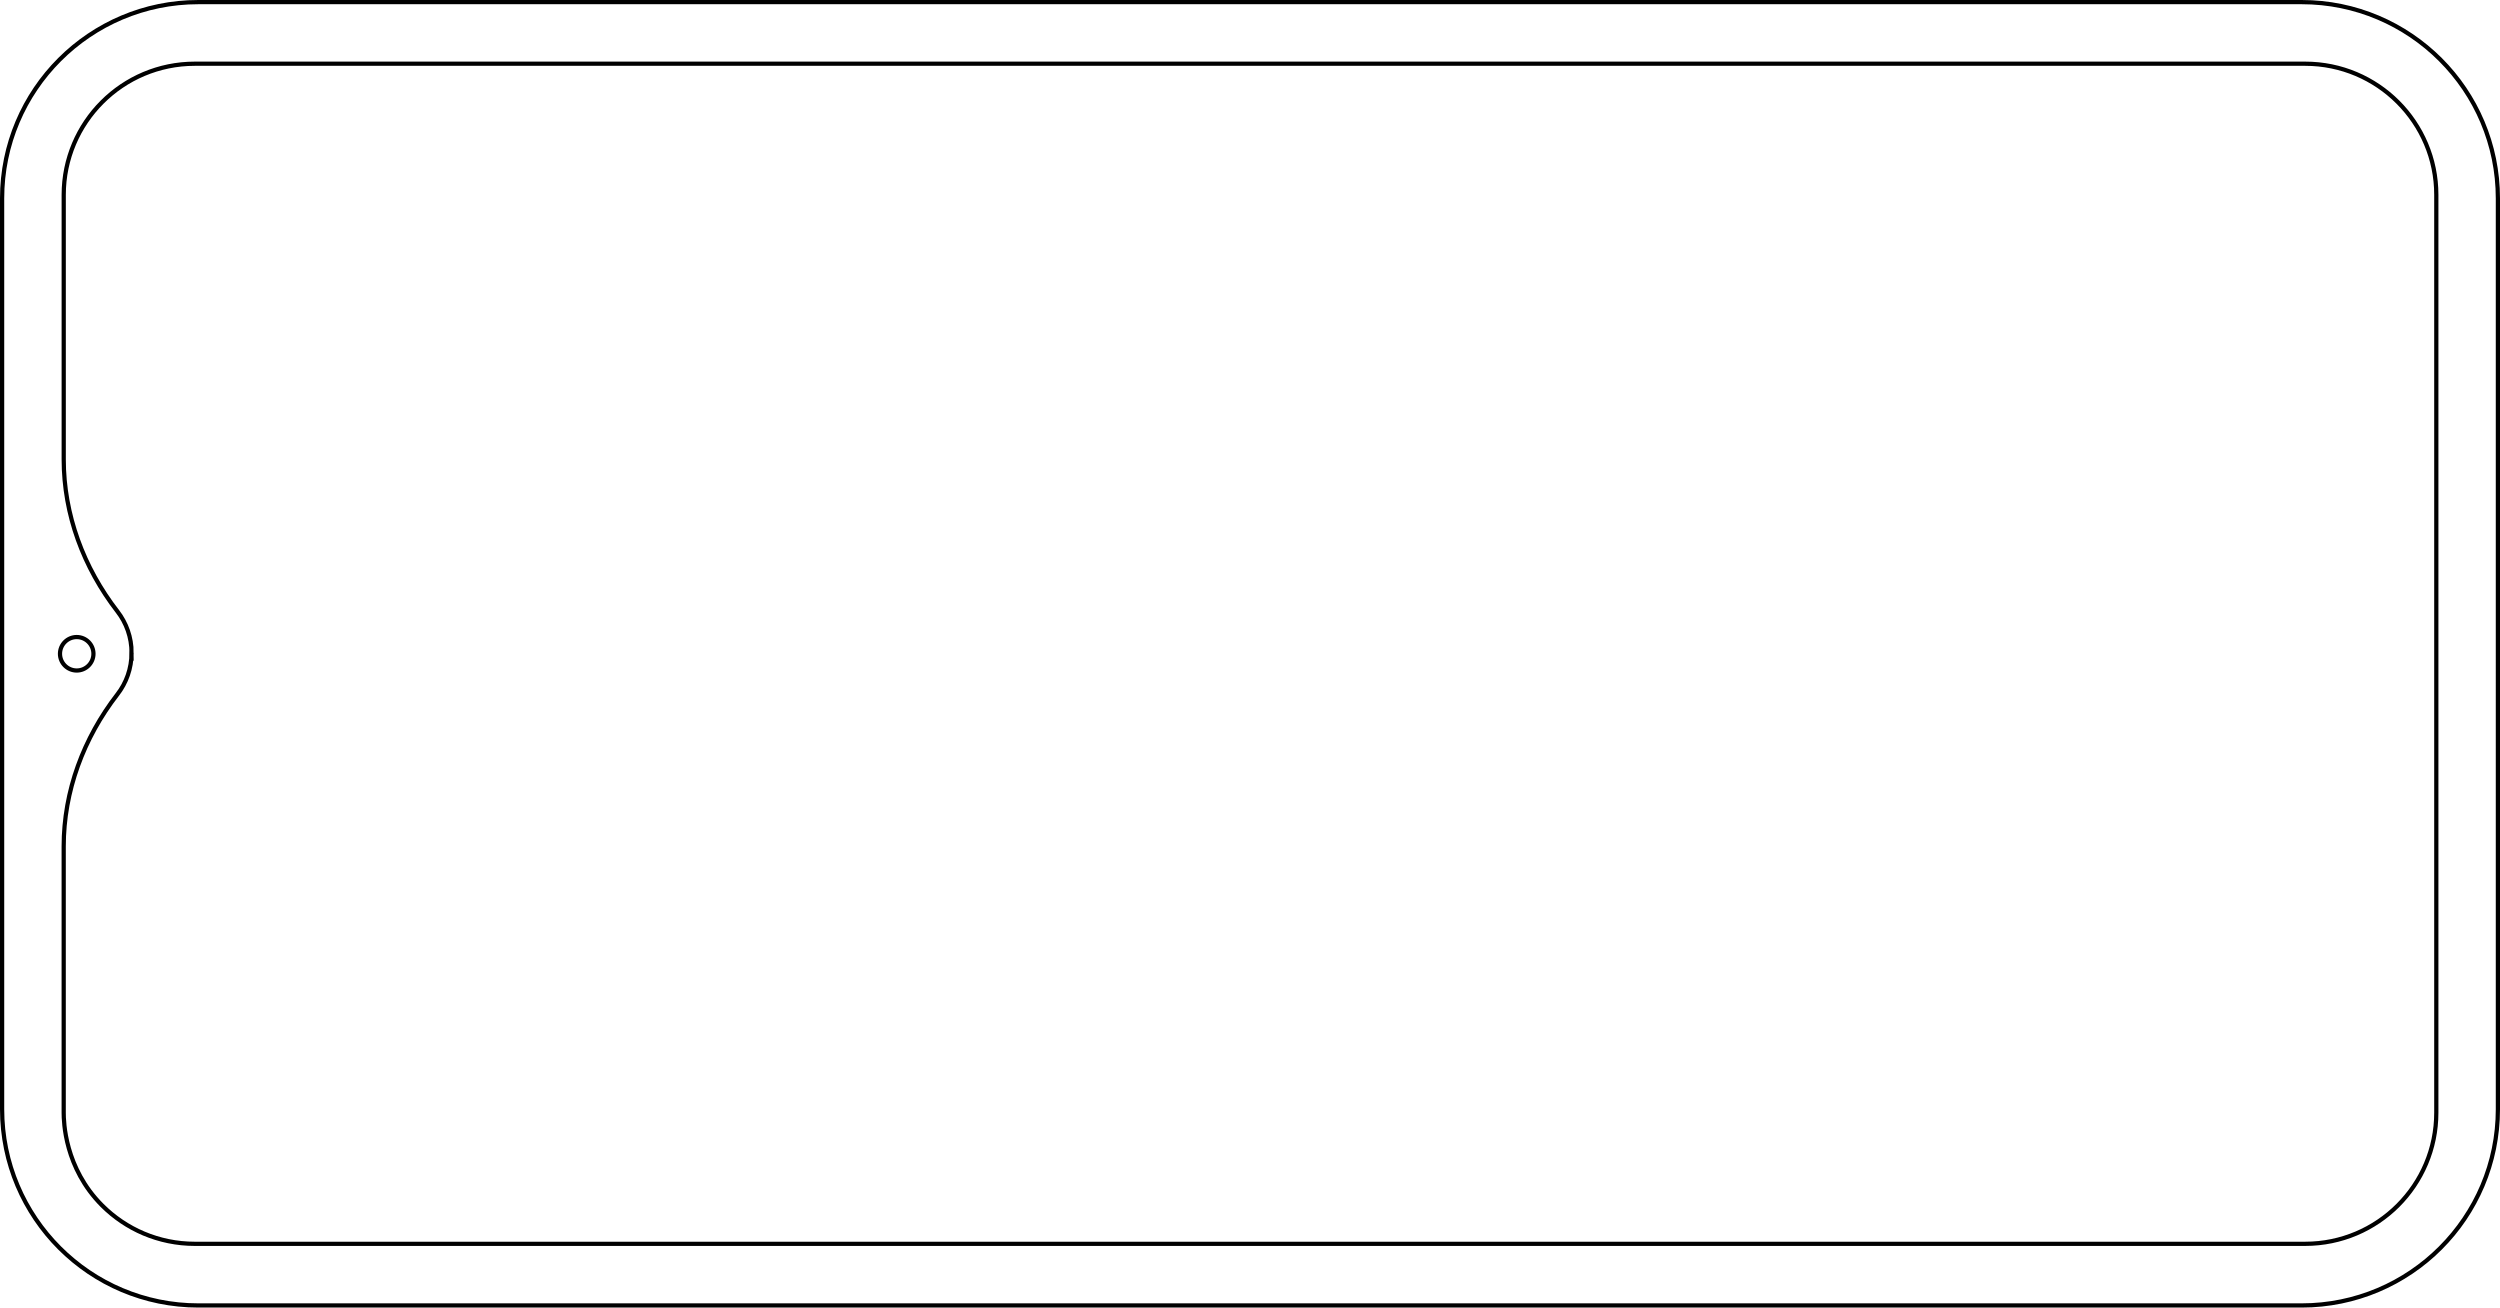 <?xml version="1.0" encoding="UTF-8"?>
<svg id="Layer_2" data-name="Layer 2" xmlns="http://www.w3.org/2000/svg" viewBox="0 0 1186.06 620.34">
  <defs>
    <style>
      .cls-1 {
        fill: none;
        stroke: #000;
        stroke-miterlimit: 10;
        stroke-width: 2px;
      }
    </style>
  </defs>
  <g id="Layer_1-2" data-name="Layer 1">
    <g>
      <path class="cls-1" d="M1,94.13v432.08c0,51.43,41.69,93.13,93.13,93.13h997.81c51.43,0,93.12-41.69,93.12-93.12V94.13c0-51.43-41.69-93.13-93.13-93.13H94.13c-51.43,0-93.13,41.69-93.13,93.13h0ZM62.43,309.75c0-7.41-2.5-14.24-6.71-19.68-16.06-20.77-25.49-45.89-25.49-72.14v-125.49c0-34.36,27.85-62.21,62.21-62.21h1001.19c34.35,0,62.21,27.85,62.21,62.2v435.47c0,34.35-27.84,62.2-62.21,62.2H92.43c-17.18,0-32.73-6.96-43.99-18.22-17.8-17.8-18.22-39.84-18.22-43.99v-126.34c0-26.25,9.43-51.37,25.49-72.14,4.21-5.44,6.71-12.27,6.71-19.68h0Z"/>
      <path class="cls-1" d="M28.46,310.17c0,4.38,3.56,7.94,7.94,7.94,4.38,0,7.94-3.56,7.94-7.94,0-4.38-3.56-7.94-7.94-7.94-4.38,0-7.94,3.56-7.94,7.94h0Z"/>
    </g>
  </g>
</svg>